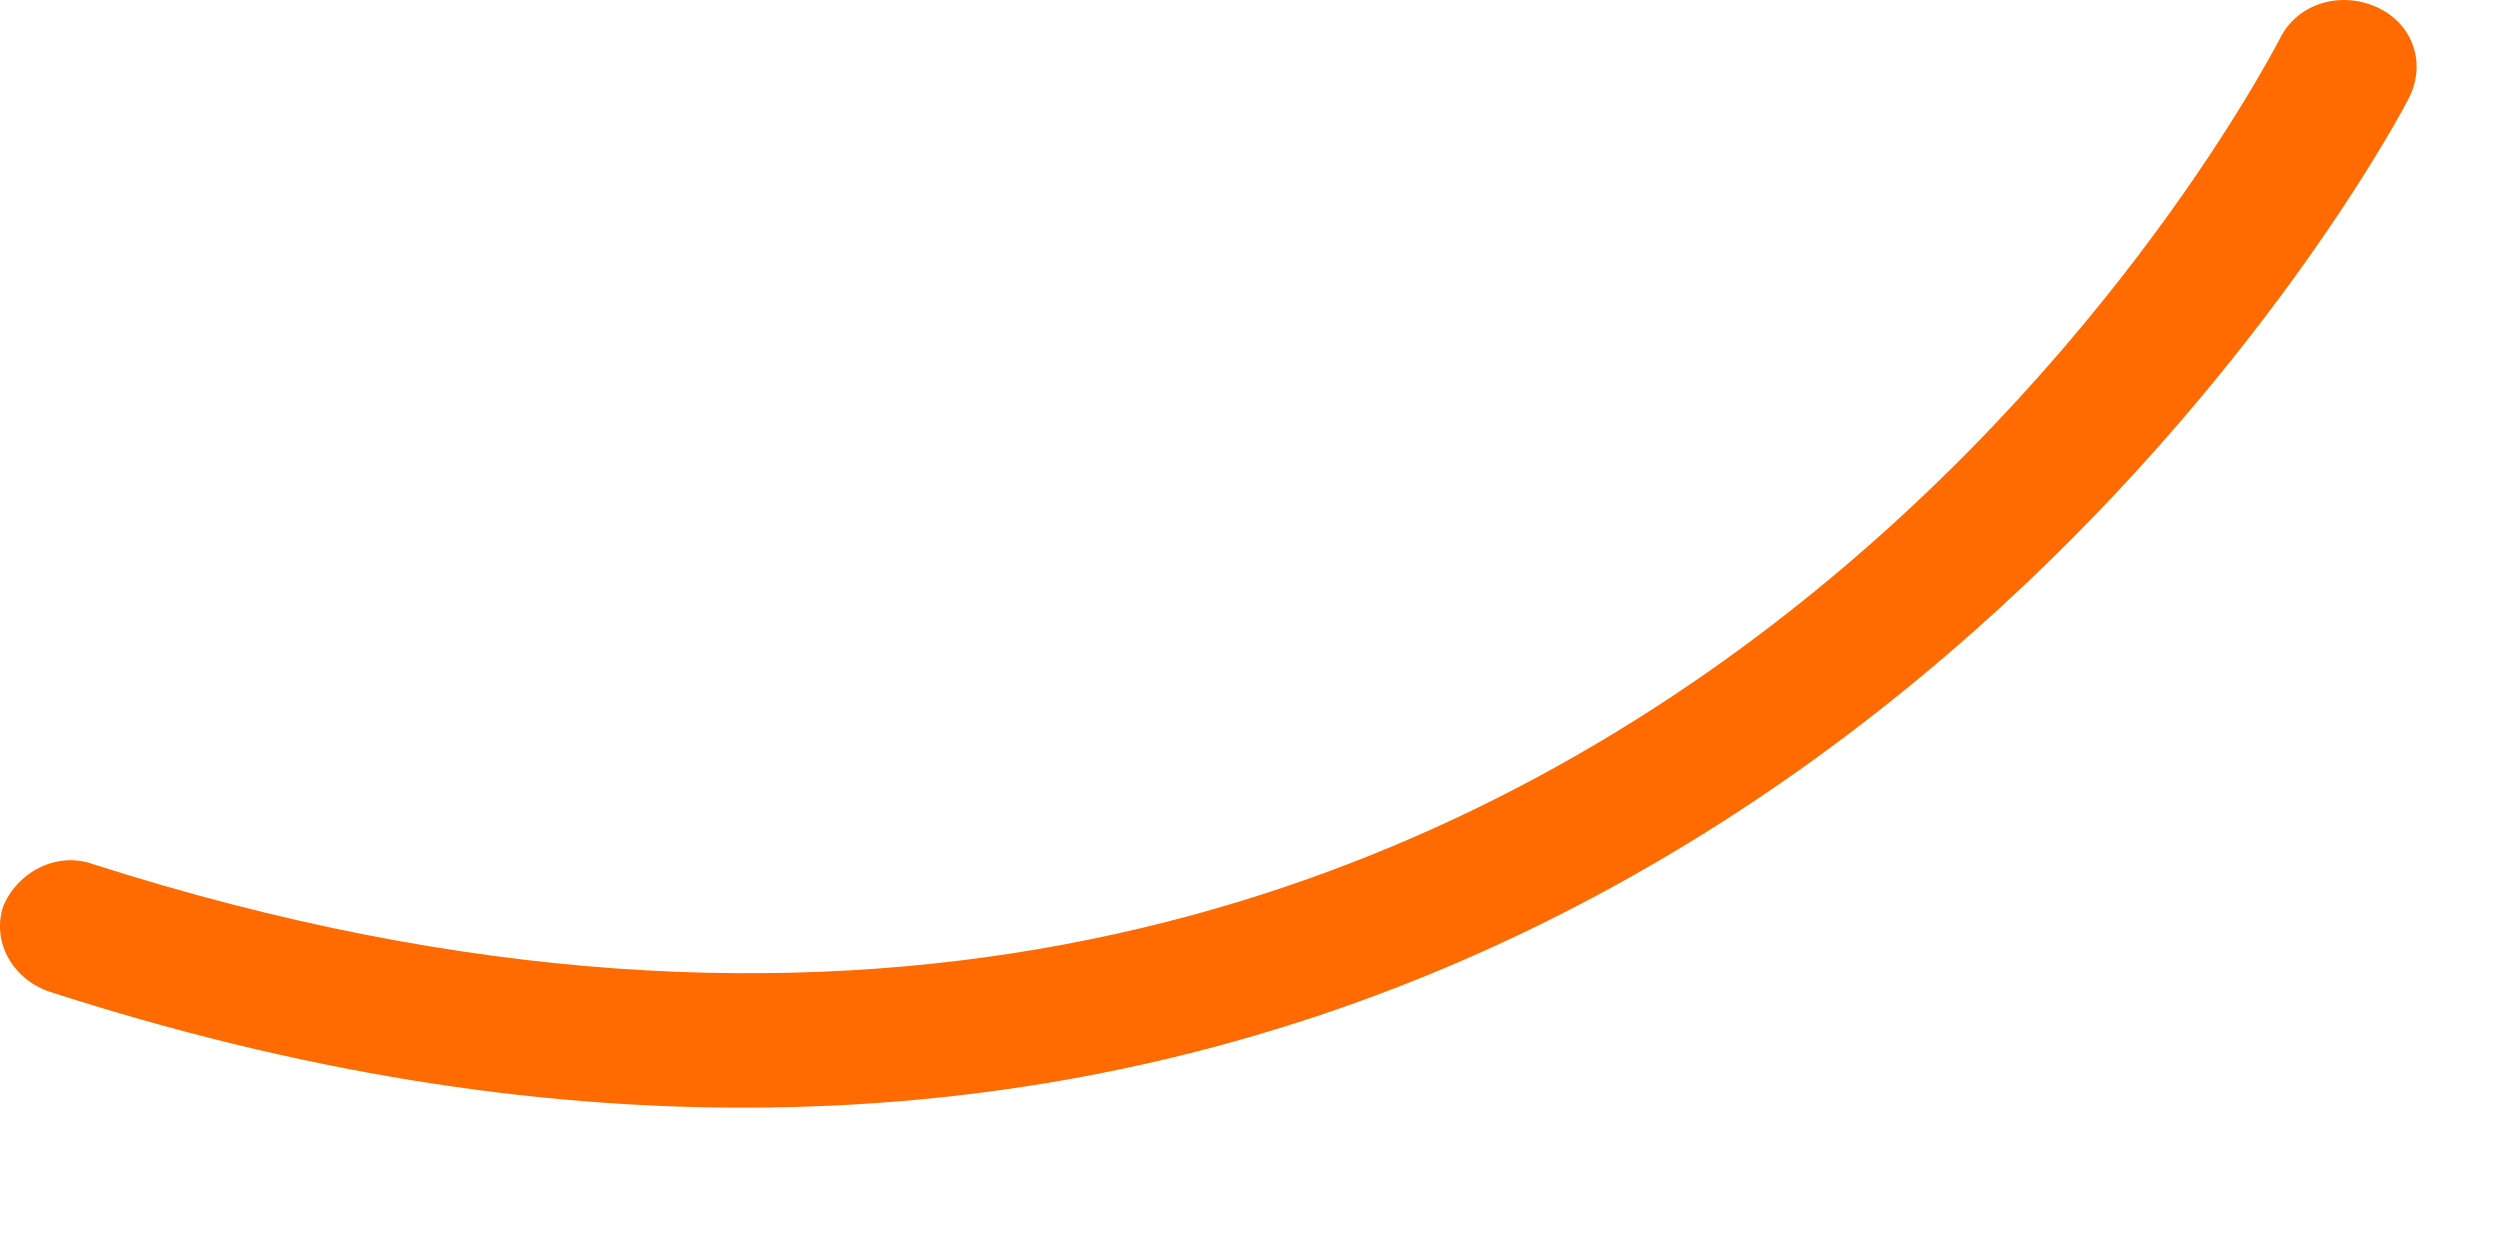 <?xml version="1.0" encoding="utf-8"?>
<svg xmlns="http://www.w3.org/2000/svg" fill="none" height="100%" overflow="visible" preserveAspectRatio="none" style="display: block;" viewBox="0 0 16 8" width="100%">
<path d="M4.758 7.089C3.407 7.089 1.93 6.869 0.308 6.344C0.074 6.259 -0.052 6.022 0.02 5.802C0.11 5.582 0.362 5.446 0.597 5.531C10.179 8.597 14.412 0.585 14.592 0.246C14.7 0.026 14.971 -0.059 15.205 0.043C15.439 0.144 15.529 0.398 15.421 0.619C15.385 0.703 12.035 7.089 4.758 7.089Z" fill="#FF6B00" id="Vector"/>
</svg>